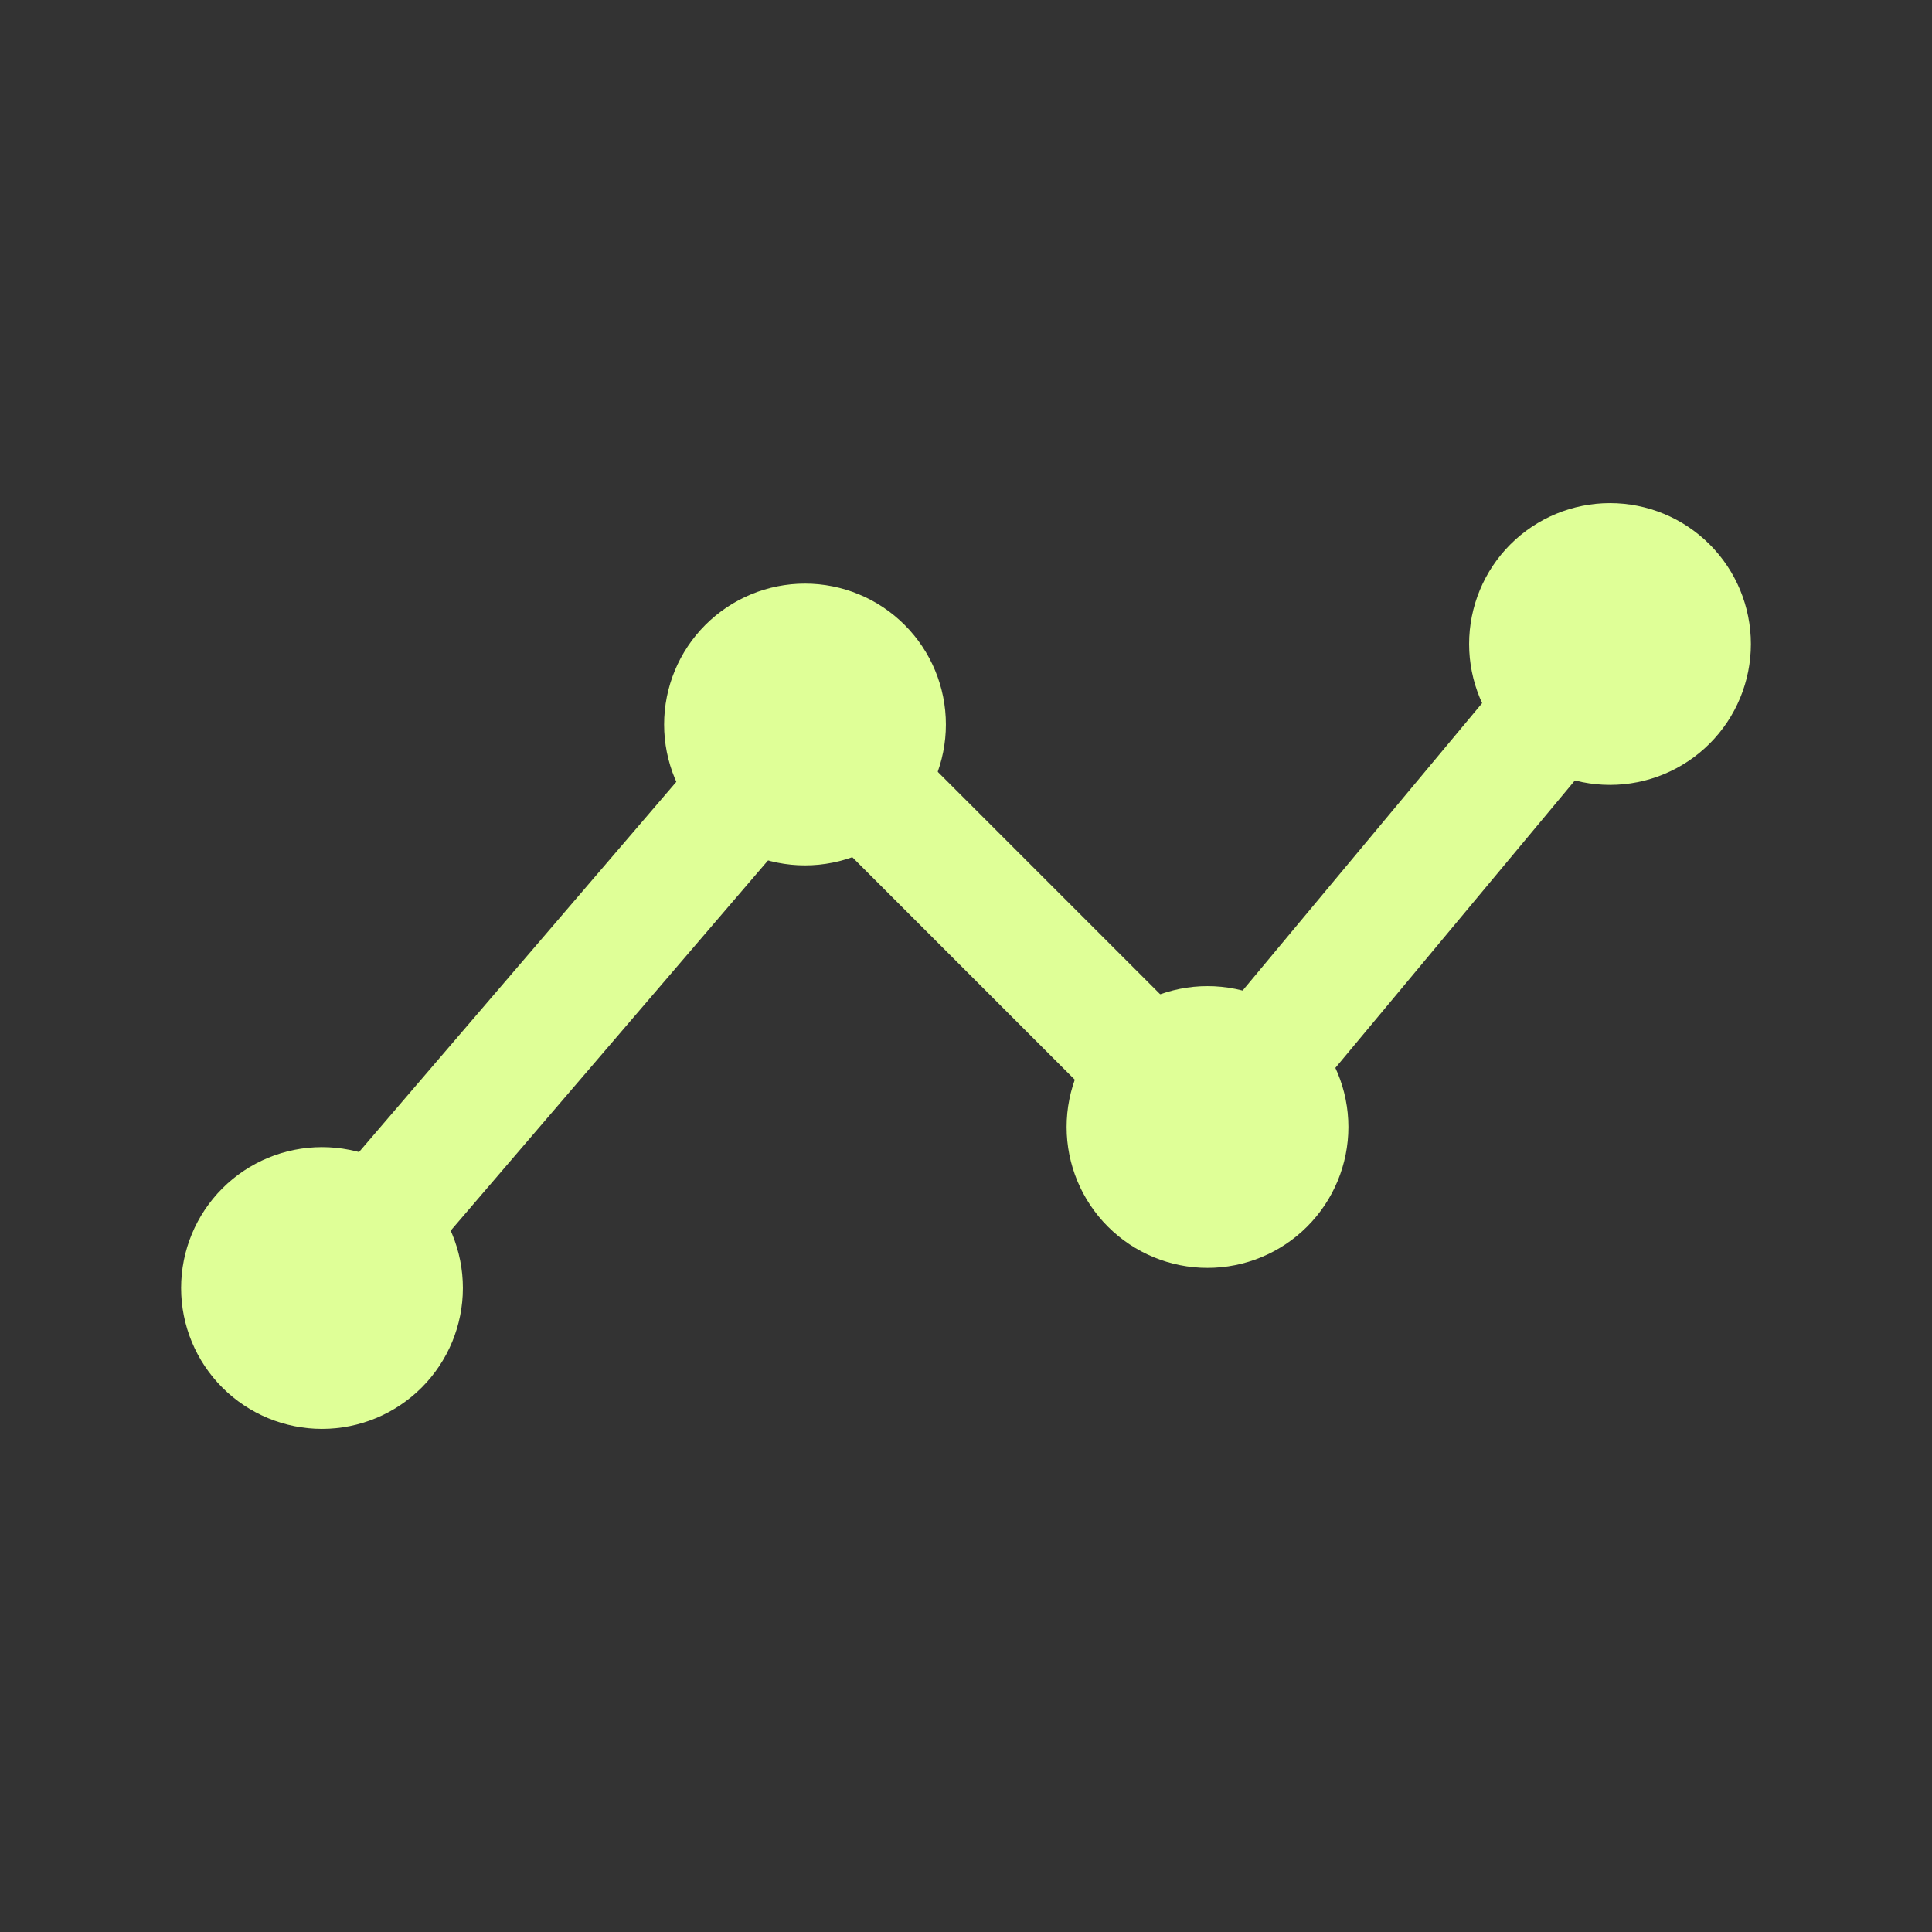 <?xml version="1.0" encoding="UTF-8"?> <svg xmlns="http://www.w3.org/2000/svg" width="39" height="39" viewBox="0 0 39 39" fill="none"><rect x="0" y="0" width="39" height="39" fill="#333333" stroke="none"/><g clip-path="url(#clip0_2001_1308)"><path d="M6.5 26L16.25 14.625L24.375 22.75L32.5 13" stroke="#DFFF97" stroke-width="2.438" stroke-linecap="round" stroke-linejoin="round"></path><path d="M22.75 22.75C22.75 23.181 22.921 23.594 23.226 23.899C23.531 24.204 23.944 24.375 24.375 24.375C24.806 24.375 25.219 24.204 25.524 23.899C25.829 23.594 26 23.181 26 22.75C26 22.319 25.829 21.906 25.524 21.601C25.219 21.296 24.806 21.125 24.375 21.125C23.944 21.125 23.531 21.296 23.226 21.601C22.921 21.906 22.75 22.319 22.75 22.75Z" stroke="#DFFF97" stroke-width="2.438" stroke-linecap="round" stroke-linejoin="round"></path><path d="M14.625 14.625C14.625 15.056 14.796 15.469 15.101 15.774C15.406 16.079 15.819 16.25 16.25 16.25C16.681 16.25 17.094 16.079 17.399 15.774C17.704 15.469 17.875 15.056 17.875 14.625C17.875 14.194 17.704 13.781 17.399 13.476C17.094 13.171 16.681 13 16.25 13C15.819 13 15.406 13.171 15.101 13.476C14.796 13.781 14.625 14.194 14.625 14.625Z" stroke="#DFFF97" stroke-width="2.438" stroke-linecap="round" stroke-linejoin="round"></path><path d="M4.875 26C4.875 26.431 5.046 26.844 5.351 27.149C5.656 27.454 6.069 27.625 6.5 27.625C6.931 27.625 7.344 27.454 7.649 27.149C7.954 26.844 8.125 26.431 8.125 26C8.125 25.569 7.954 25.156 7.649 24.851C7.344 24.546 6.931 24.375 6.5 24.375C6.069 24.375 5.656 24.546 5.351 24.851C5.046 25.156 4.875 25.569 4.875 26Z" stroke="#DFFF97" stroke-width="2.438" stroke-linecap="round" stroke-linejoin="round"></path><path d="M30.875 13C30.875 13.431 31.046 13.844 31.351 14.149C31.656 14.454 32.069 14.625 32.5 14.625C32.931 14.625 33.344 14.454 33.649 14.149C33.954 13.844 34.125 13.431 34.125 13C34.125 12.569 33.954 12.156 33.649 11.851C33.344 11.546 32.931 11.375 32.5 11.375C32.069 11.375 31.656 11.546 31.351 11.851C31.046 12.156 30.875 12.569 30.875 13Z" stroke="#DFFF97" stroke-width="2.438" stroke-linecap="round" stroke-linejoin="round"></path></g><defs><clipPath id="clip0_2001_1308"><rect width="39" height="39" fill="white"></rect></clipPath></defs></svg> 